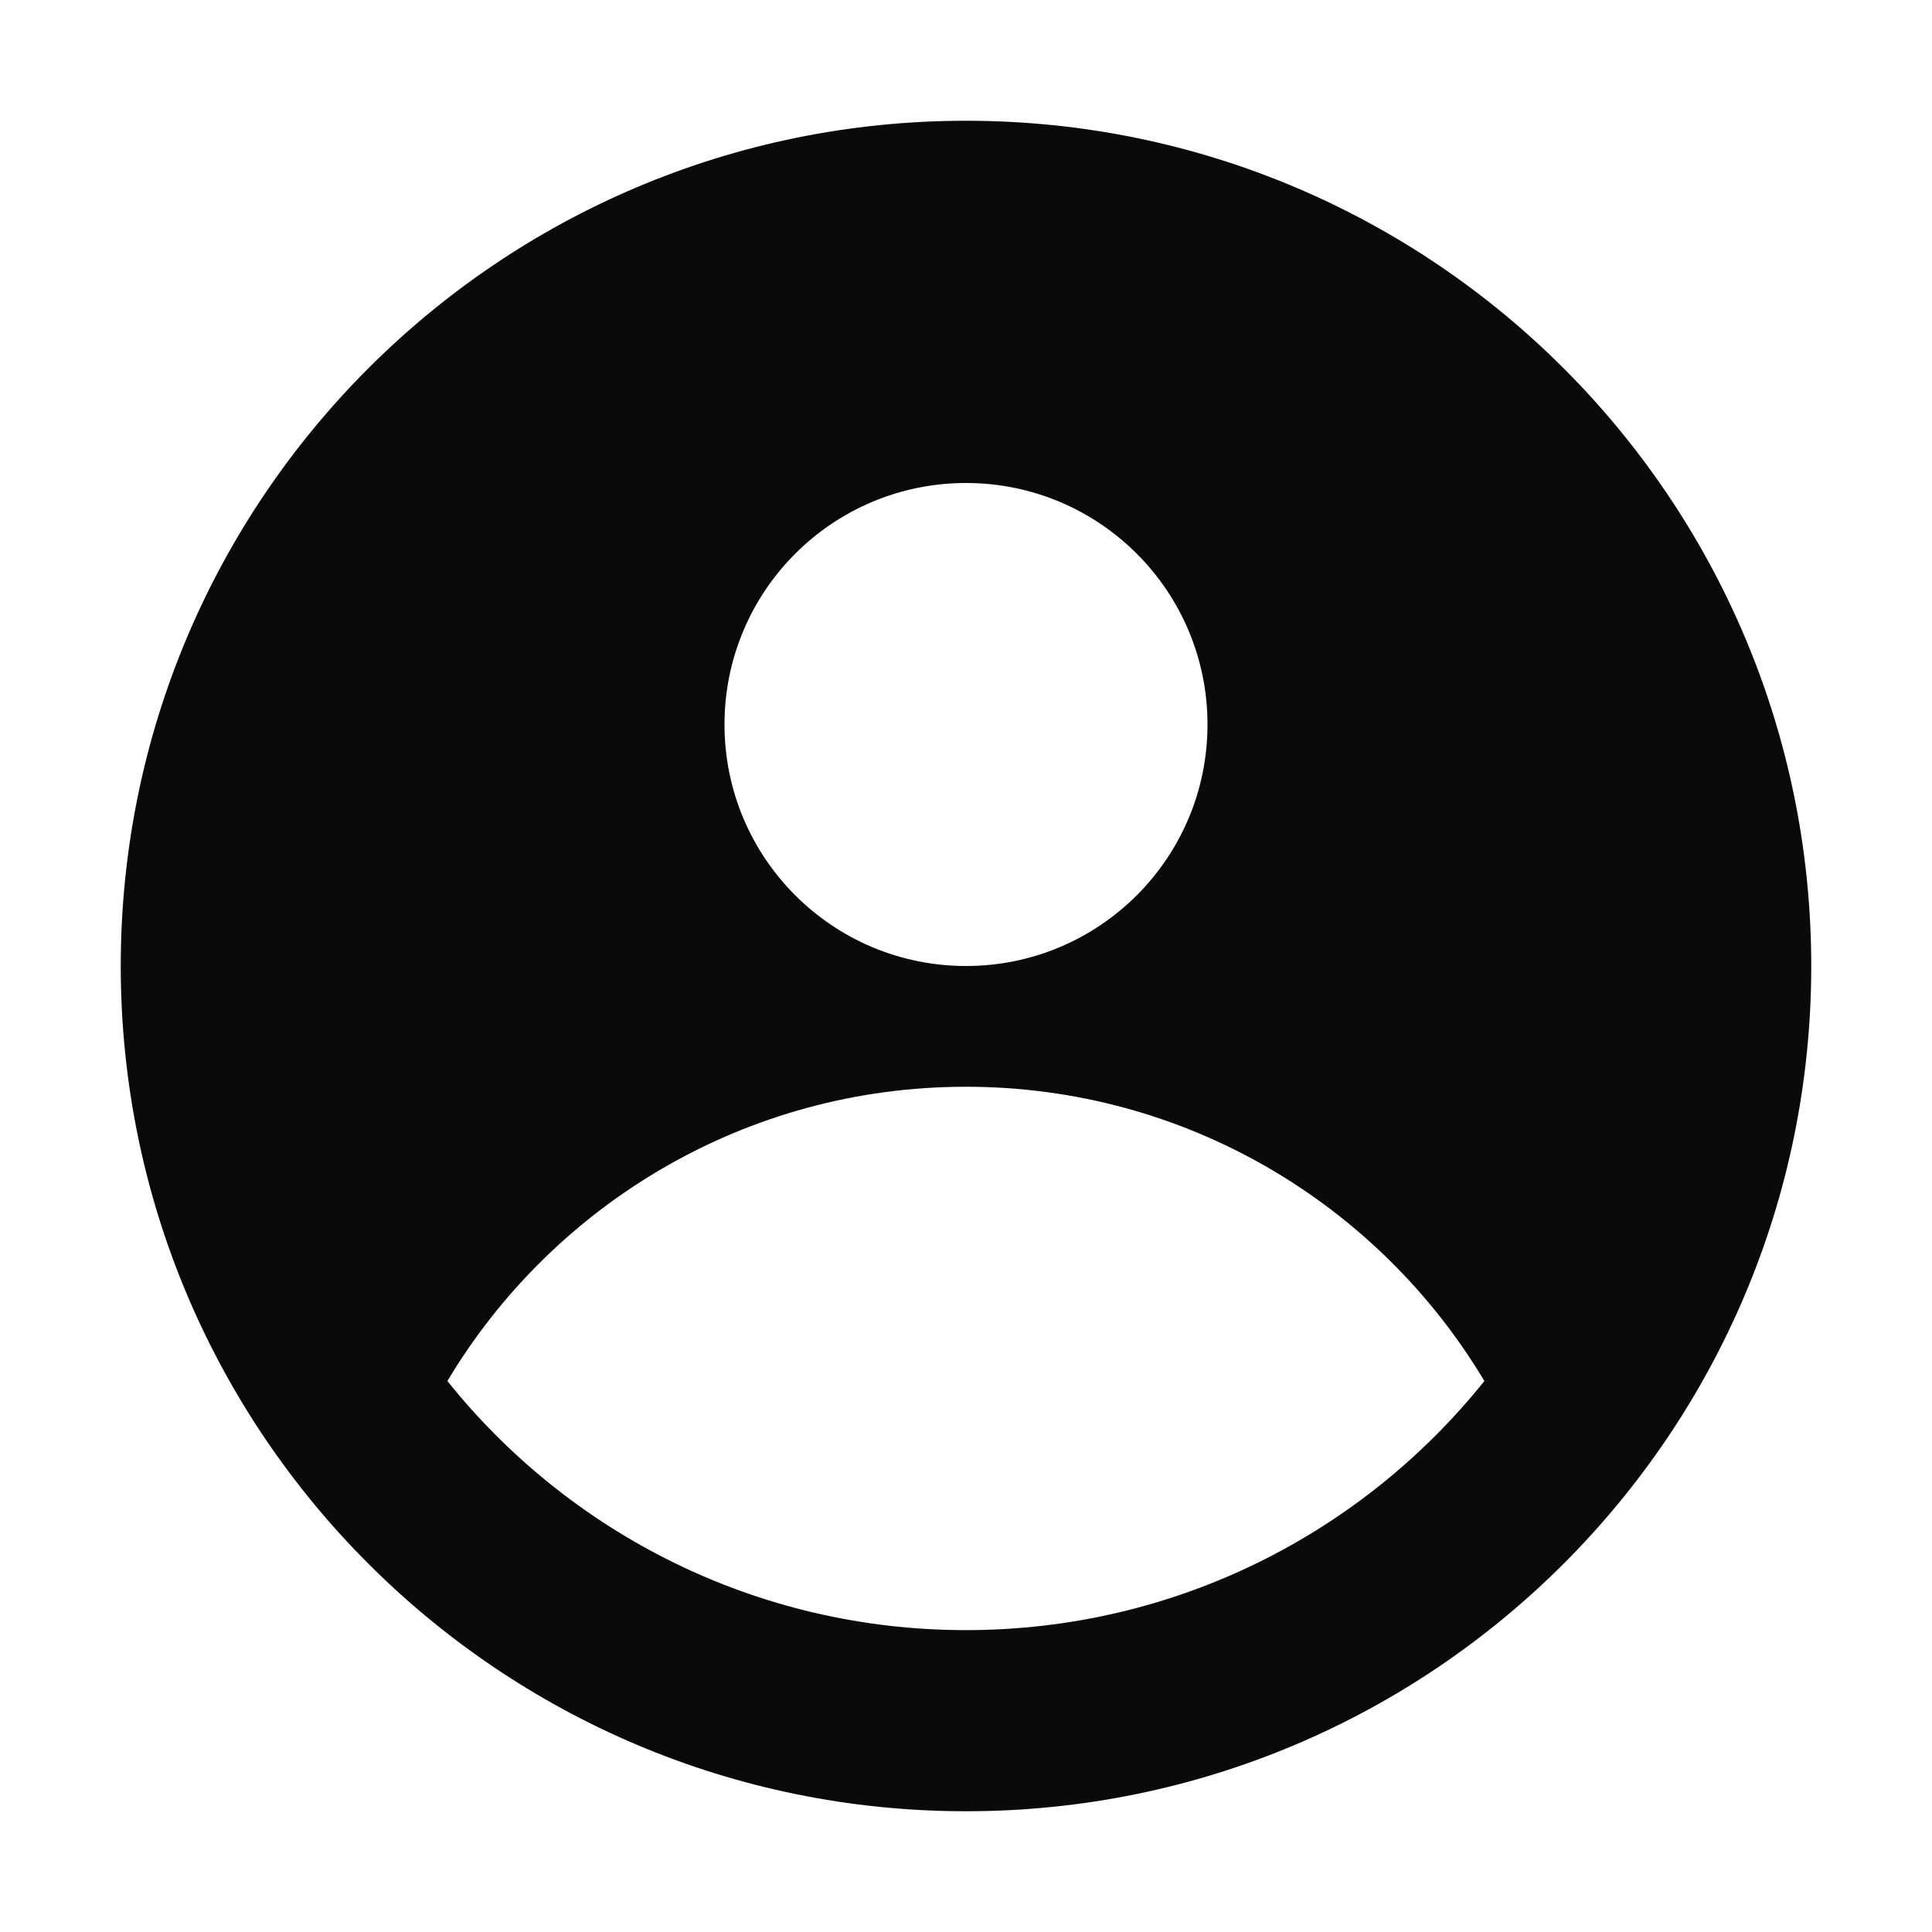 <svg width="16" height="16" viewBox="0 0 16 16" fill="none" xmlns="http://www.w3.org/2000/svg">
<path fill-rule="evenodd" clip-rule="evenodd" d="M15 8C15 11.866 11.866 15 8 15C4.134 15 1 11.866 1 8C1 4.134 4.134 1 8 1C11.866 1 15 4.134 15 8ZM10 6C10 7.105 9.105 8 8 8C6.895 8 6 7.105 6 6C6 4.895 6.895 4 8 4C9.105 4 10 4.895 10 6ZM7.999 9C6.175 9 4.578 9.977 3.705 11.437C4.713 12.695 6.262 13.5 7.999 13.5C9.736 13.5 11.285 12.695 12.293 11.437C11.42 9.977 9.824 9 7.999 9Z" fill="#0B0A0A"/>
</svg>
